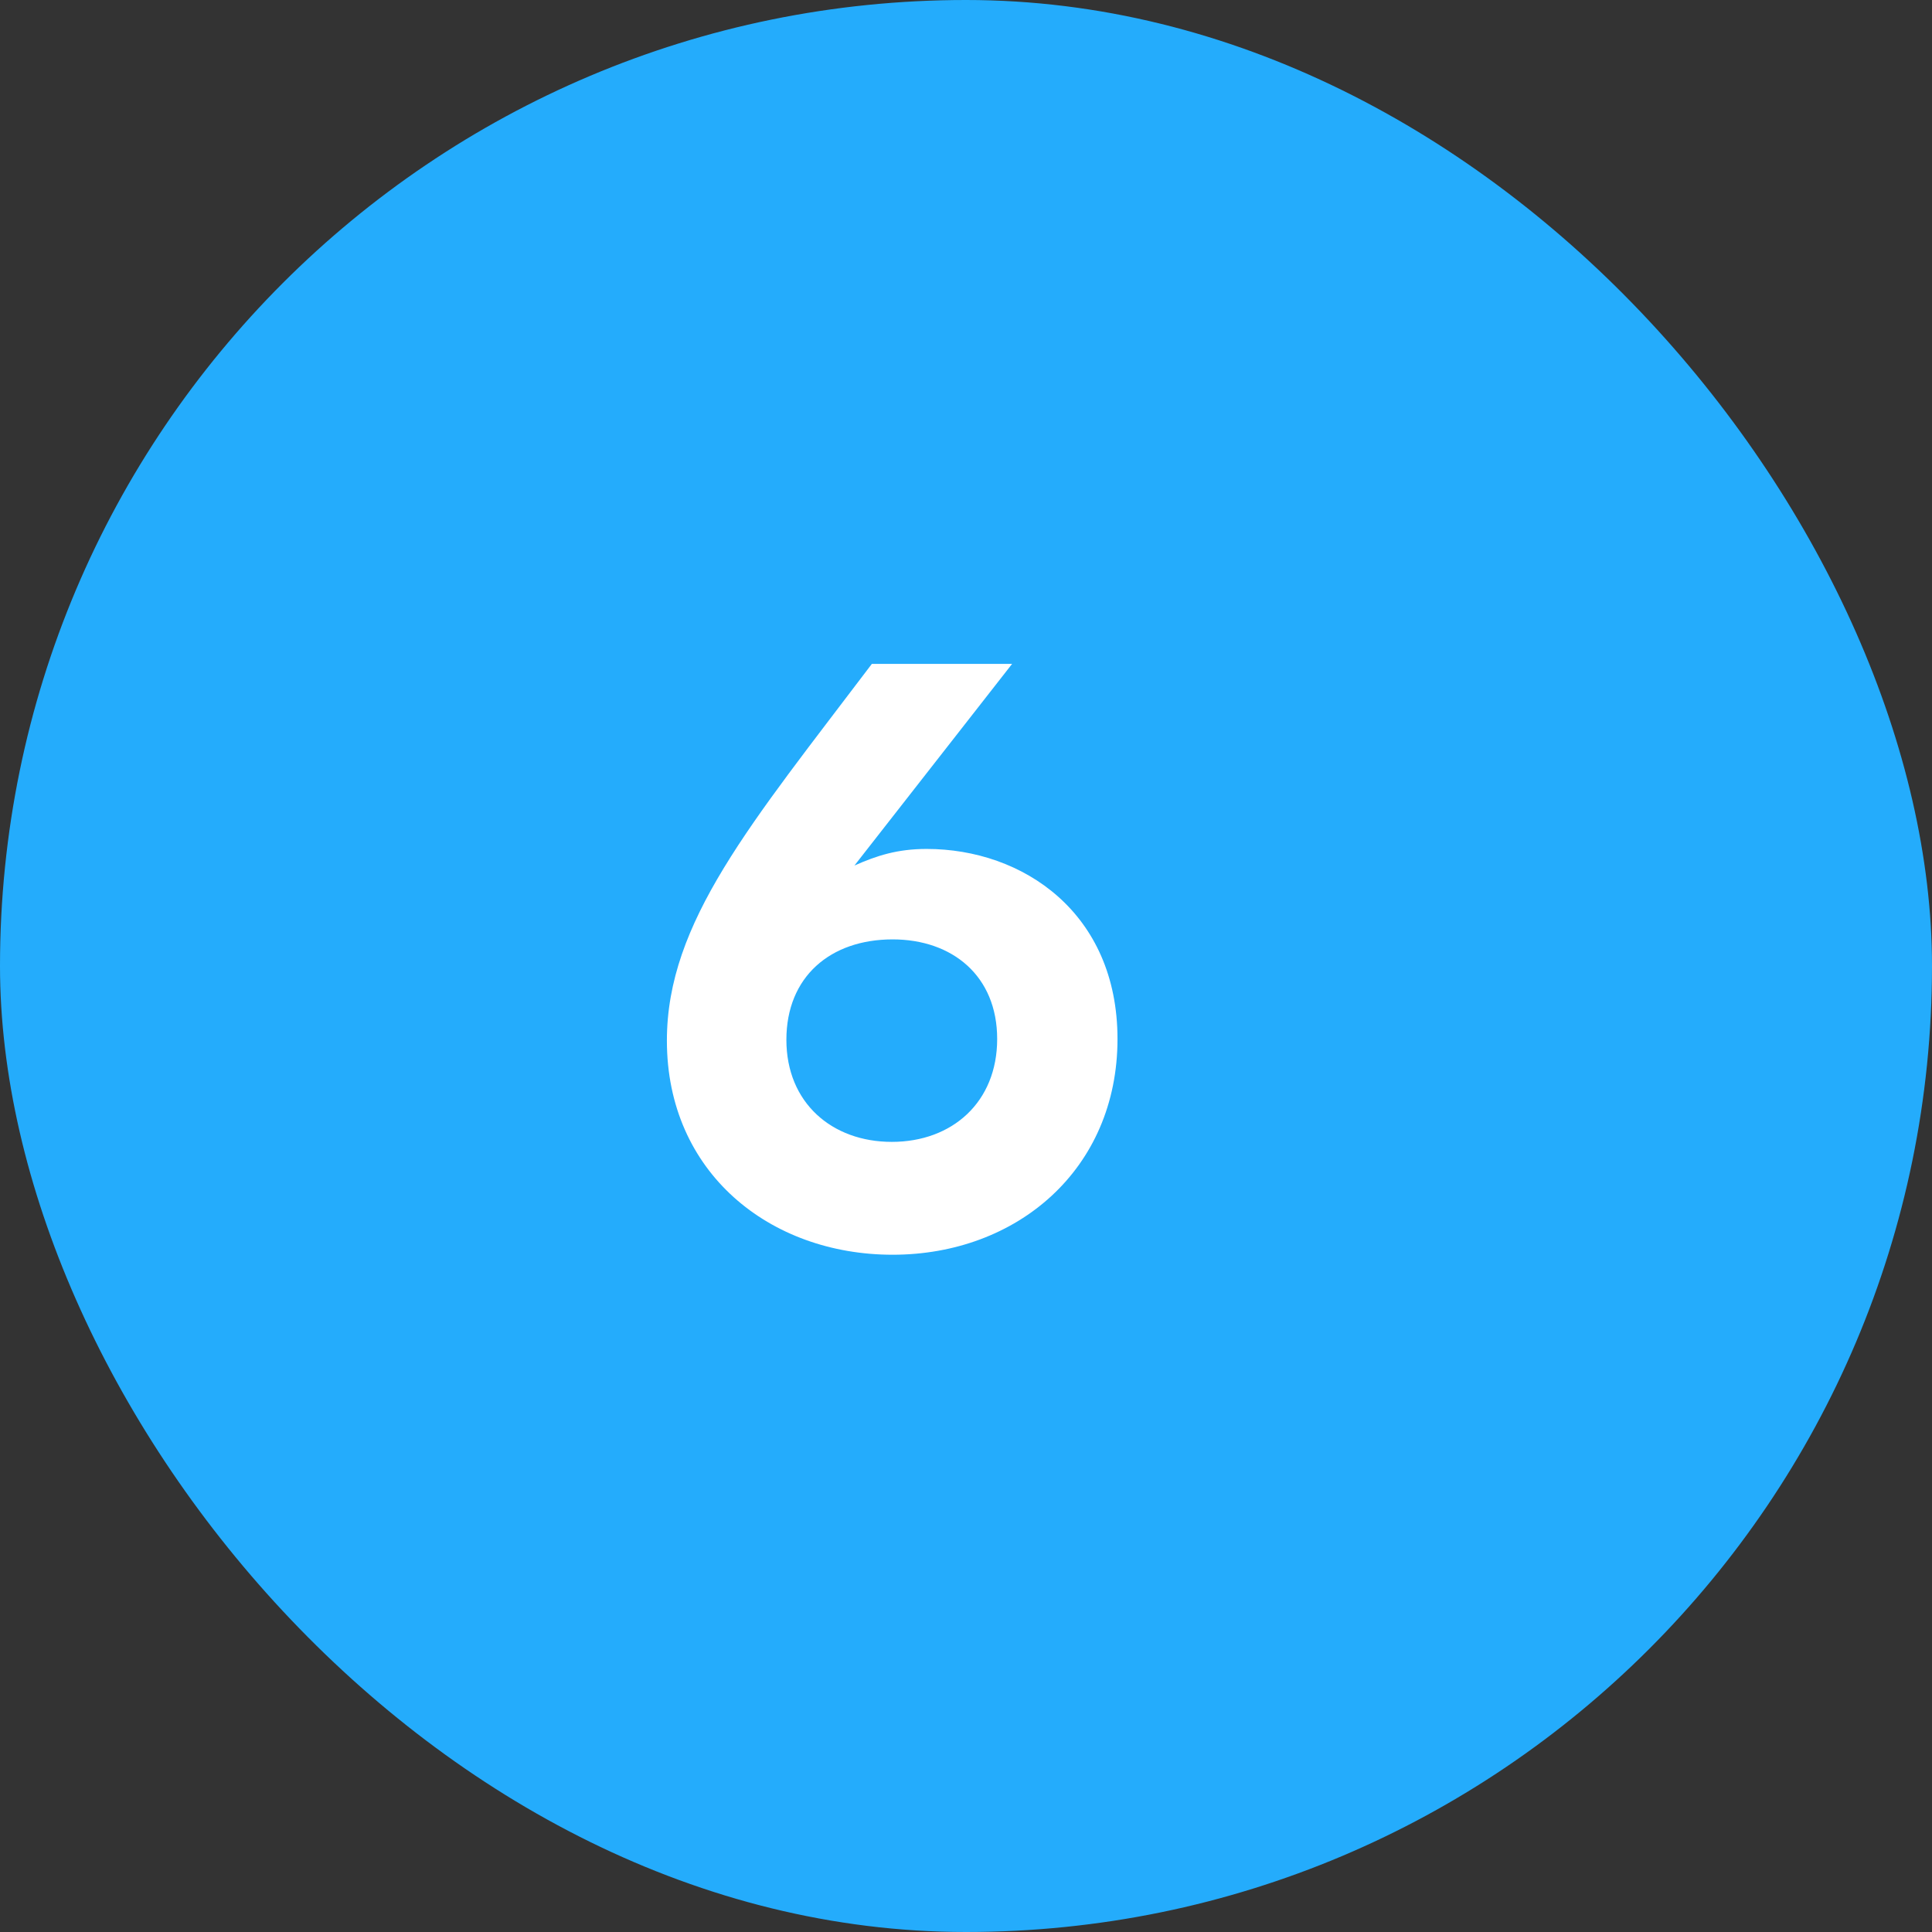 <?xml version="1.0" encoding="UTF-8"?> <svg xmlns="http://www.w3.org/2000/svg" width="149" height="149" viewBox="0 0 149 149" fill="none"><rect x="0" y="0" width="149" height="149" fill="#333333" stroke="none"/><rect width="149" height="149" rx="74.5" fill="#24ACFC"></rect><path d="M71.464 65.472C78.888 65.472 86.184 70.4 86.184 80.128C86.184 90.176 78.44 96.768 68.84 96.768C59.368 96.768 51.432 90.432 51.432 80.256C51.432 71.104 57.896 63.552 67.24 51.2H78.056L65.896 66.752C67.624 65.984 69.224 65.472 71.464 65.472ZM68.776 88.064C73.448 88.064 76.904 84.992 76.904 80.128C76.904 75.264 73.448 72.448 68.84 72.448C64.04 72.448 60.648 75.328 60.648 80.192C60.648 85.056 64.168 88.064 68.776 88.064Z" fill="white"></path></svg> 